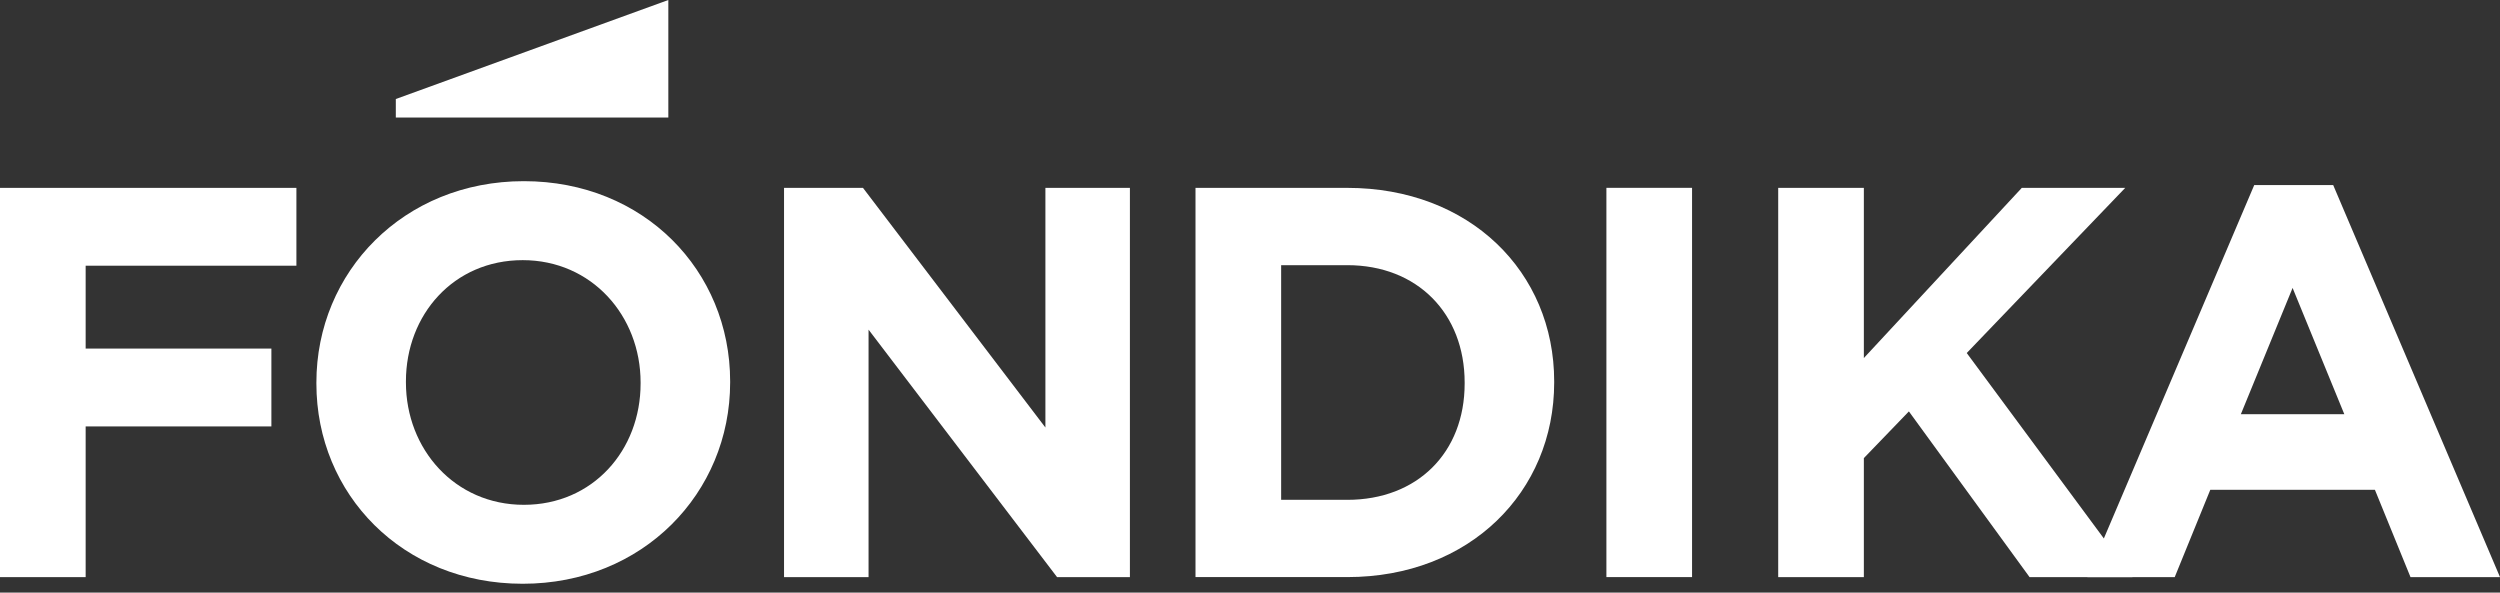 <svg width="135" height="32" viewBox="0 0 135 32" fill="none" xmlns="http://www.w3.org/2000/svg">
<rect x="0" y="0" width="135" height="32" fill="#333333" stroke="none"/>
<path d="M36.09 0L21.374 5.347V6.348H36.09V0Z" fill="white"/>
<path d="M0 10.145H16.006V14.348H4.625V18.823H14.655V23.027H4.625V31.165H0V10.145Z" fill="white"/>
<path d="M17.085 20.714V20.653C17.085 14.678 21.801 9.783 28.288 9.783C34.775 9.783 39.428 14.618 39.428 20.593V20.652C39.428 26.629 34.713 31.523 28.226 31.523C21.739 31.523 17.085 26.69 17.085 20.714ZM34.592 20.714V20.653C34.592 17.051 31.951 14.048 28.226 14.048C24.502 14.048 21.92 16.99 21.92 20.594V20.653C21.92 24.257 24.562 27.26 28.287 27.26C32.011 27.26 34.592 24.318 34.592 20.714Z" fill="white"/>
<path d="M42.338 10.145H46.601L56.452 23.086V10.145H61.015V31.165H57.082L46.902 17.801V31.165H42.338V10.145Z" fill="white"/>
<path d="M64.557 10.145H72.754C79.361 10.145 83.926 14.678 83.926 20.594V20.654C83.926 26.57 79.361 31.163 72.754 31.163H64.557V10.145ZM72.754 26.991C76.538 26.991 79.091 24.439 79.091 20.714V20.655C79.091 16.932 76.538 14.319 72.754 14.319H69.182V26.991H72.754Z" fill="white"/>
<path d="M91.371 10.143H86.746V31.163H91.371V10.143Z" fill="white"/>
<path d="M96.023 10.145H100.648V19.334L109.177 10.145H114.762L106.204 19.063L115.152 31.165H109.597L103.08 22.216L100.648 24.738V31.165H96.023V10.145Z" fill="white"/>
<path d="M121.727 9.993H125.992L135 31.164H130.167L128.245 26.449H119.356L117.435 31.164H112.72L121.729 9.993H121.727ZM126.592 22.365L123.8 15.548L121.007 22.365H126.592Z" fill="white"/>
</svg>
